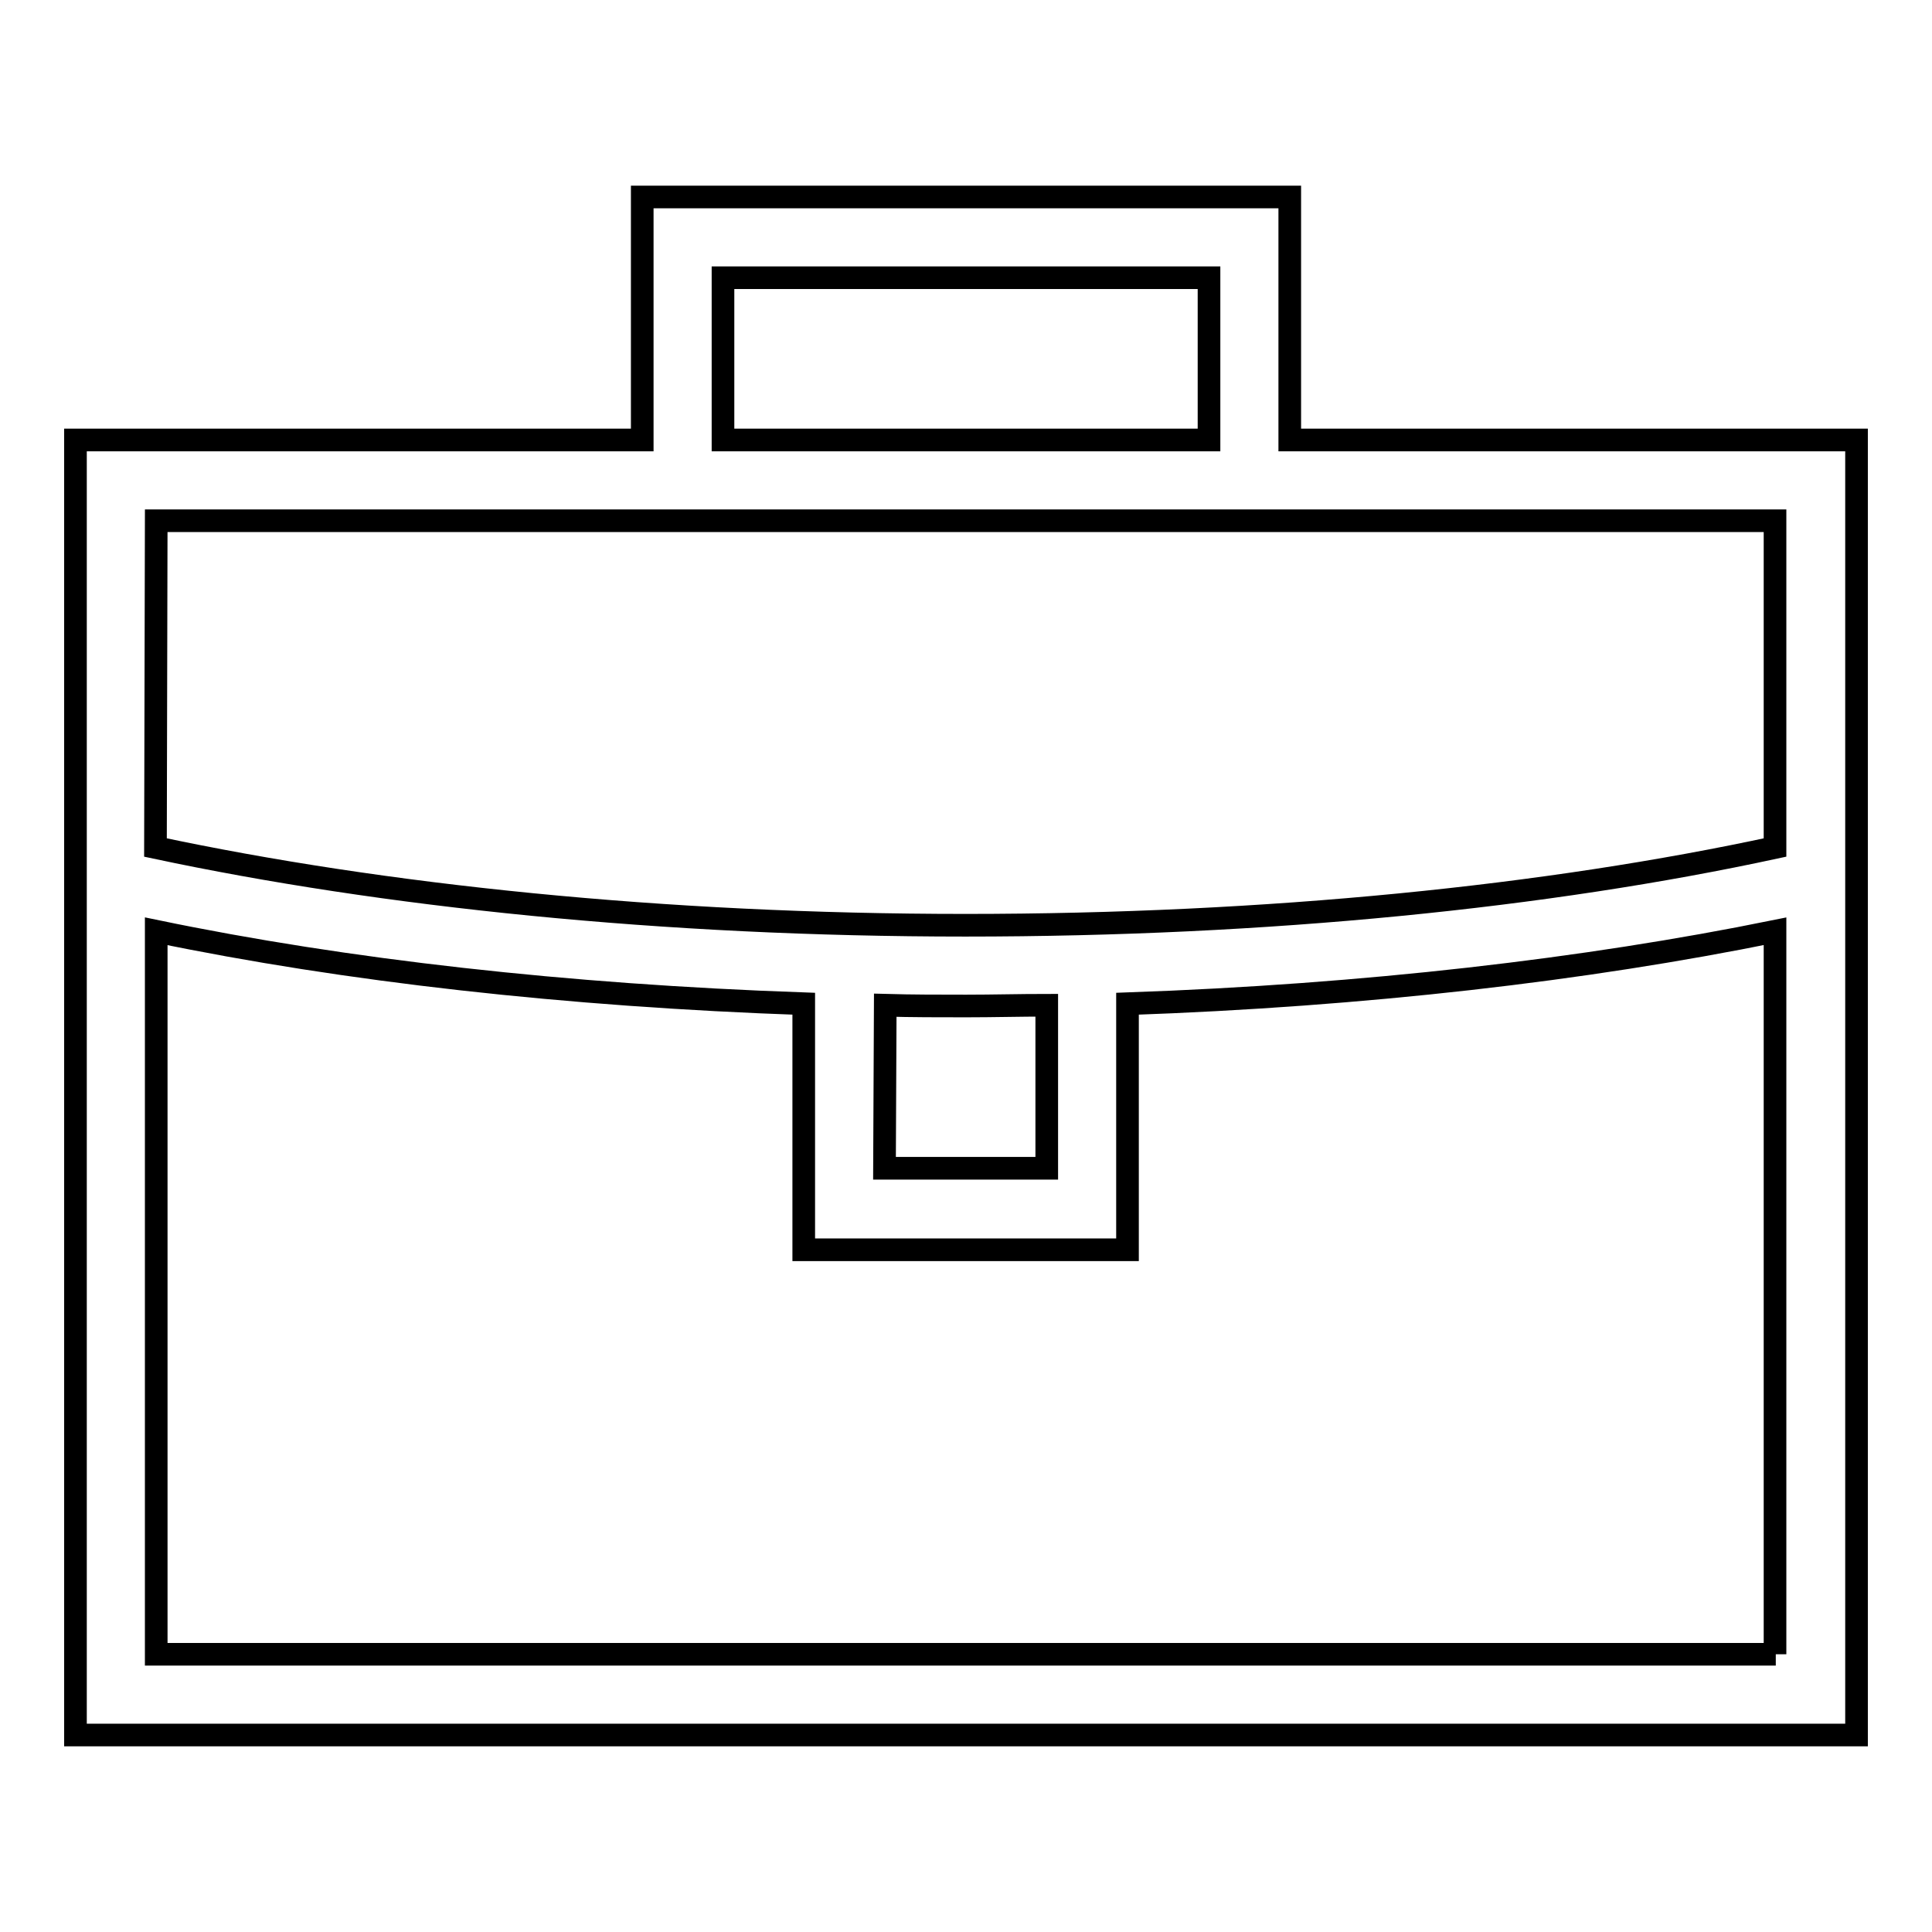 <?xml version="1.0" encoding="utf-8"?>
<!-- Svg Vector Icons : http://www.onlinewebfonts.com/icon -->
<!DOCTYPE svg PUBLIC "-//W3C//DTD SVG 1.1//EN" "http://www.w3.org/Graphics/SVG/1.1/DTD/svg11.dtd">
<svg version="1.1" xmlns="http://www.w3.org/2000/svg" xmlns:xlink="http://www.w3.org/1999/xlink" x="0px" y="0px" viewBox="0 0 256 256" enable-background="new 0 0 256 256" xml:space="preserve">
<g><g><path stroke-width="3" fill-opacity="0" stroke="#000000"  d="M170.9,58.3V26.1H85.1v32.2H10v171.6h236V58.3H170.9z M95.8,36.8h64.4v21.5H95.8V36.8z M20.7,69h214.5v43.3c-30.1,6.5-67.1,10.3-107.3,10.3c-40.1,0-77.2-3.9-107.3-10.3L20.7,69L20.7,69z M117.3,133.2c3.6,0.1,7.1,0.1,10.7,0.1c3.6,0,7.2-0.1,10.7-0.1v21.6h-21.5L117.3,133.2L117.3,133.2z M235.3,219.2H20.7v-95.8c25.1,5.2,54.3,8.5,85.8,9.6v32.6h42.9V133c31.5-1.1,60.7-4.5,85.8-9.6V219.2L235.3,219.2z"/></g></g>
</svg>